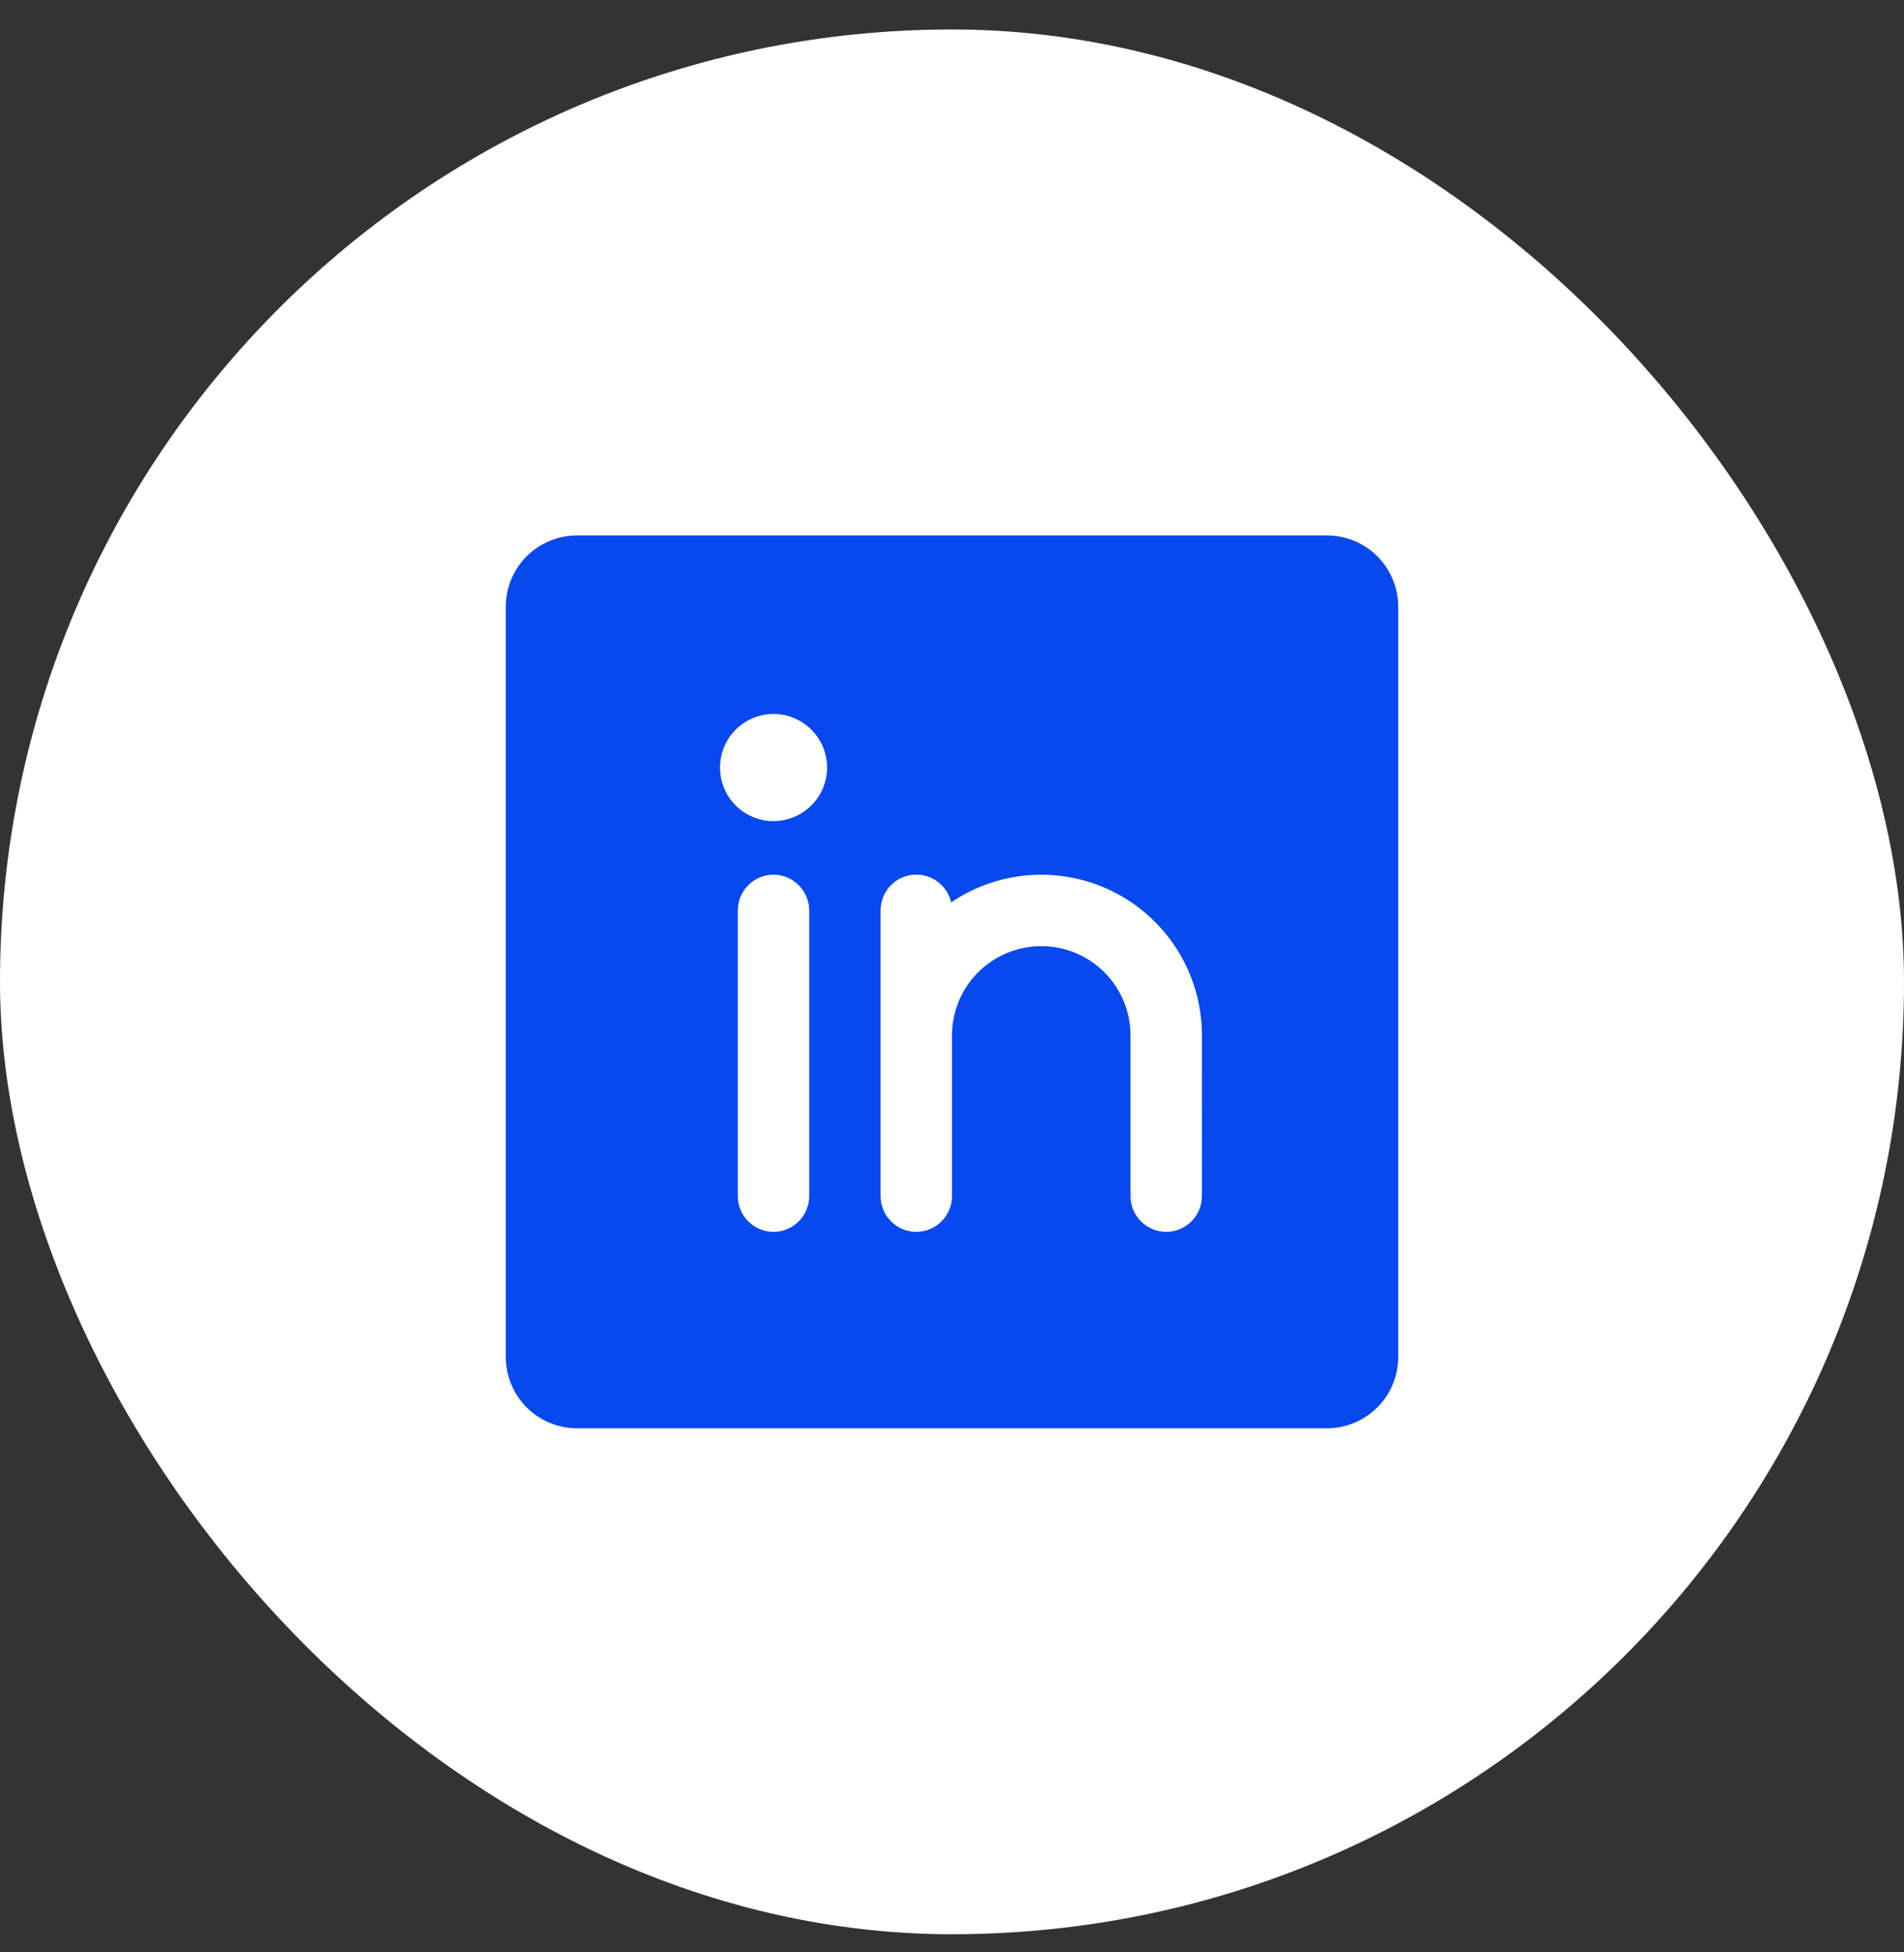 <svg fill="none" height="41" viewBox="0 0 40 41" width="40" xmlns="http://www.w3.org/2000/svg" xmlns:xlink="http://www.w3.org/1999/xlink"><rect x="0" y="0" width="40" height="41" fill="#333333" stroke="none"/><clipPath id="a"><rect height="40" rx="20" width="40" y=".619"/></clipPath><clipPath id="b"><path d="m0 13.419c0-4.48 0-6.721.872-8.432.767-1.505 1.991-2.729 3.496-3.496 1.711-.872 3.951-.872 8.432-.872h14.4c4.48 0 6.721 0 8.432.872 1.505.767 2.729 1.991 3.496 3.496.872 1.711.872 3.951.872 8.432v14.4c0 4.481 0 6.721-.872 8.432-.767 1.505-1.991 2.729-3.496 3.496-1.711.872-3.951.872-8.432.872h-14.4c-4.48 0-6.721 0-8.432-.872-1.505-.767-2.729-1.991-3.496-3.496-.872-1.711-.872-3.951-.872-8.432z"/></clipPath><g clip-path="url(#a)"><g clip-path="url(#b)"><path d="m0 13.419c0-4.48 0-6.721.872-8.432.767-1.505 1.991-2.729 3.496-3.496 1.711-.872 3.951-.872 8.432-.872h14.4c4.48 0 6.721 0 8.432.872 1.505.767 2.729 1.991 3.496 3.496.872 1.711.872 3.951.872 8.432v14.4c0 4.481 0 6.721-.872 8.432-.767 1.505-1.991 2.729-3.496 3.496-1.711.872-3.951.872-8.432.872h-14.4c-4.48 0-6.721 0-8.432-.872-1.505-.767-2.729-1.991-3.496-3.496-.872-1.711-.872-3.951-.872-8.432z" fill="#fff"/><path d="m27.875 11.244h-15.75c-.398 0-.779.158-1.061.439s-.439.663-.439 1.061v15.75c0 .398.158.779.439 1.061s.663.439 1.061.439h15.75c.398 0 .779-.158 1.061-.439s.439-.663.439-1.061v-15.75c0-.398-.158-.779-.439-1.061s-.663-.439-1.061-.439zm-10.875 13.875c0 .199-.079.39-.22.53-.141.141-.331.22-.53.22s-.39-.079-.53-.22c-.141-.141-.22-.331-.22-.53v-6c0-.199.079-.39.22-.53.141-.141.331-.22.53-.22s.39.079.53.22c.141.141.22.331.22.53zm-.75-7.875c-.223 0-.44-.066-.625-.19-.185-.124-.329-.299-.414-.505-.085-.206-.107-.432-.064-.65.043-.218.151-.419.308-.576.157-.157.358-.264.576-.308.218-.043.445-.021.65.064.206.085.381.229.505.414s.19.403.19.625c0 .298-.118.585-.33.795-.211.211-.497.33-.795.33zm9 7.875c0 .199-.079.39-.22.53-.141.141-.331.22-.53.22s-.39-.079-.53-.22c-.141-.141-.22-.331-.22-.53v-3.375c0-.497-.198-.974-.549-1.326-.352-.352-.829-.549-1.326-.549s-.974.198-1.326.549c-.352.352-.549.829-.549 1.326v3.375c0 .199-.079.39-.22.53-.141.141-.331.22-.53.22s-.39-.079-.53-.22c-.141-.141-.22-.331-.22-.53v-6c-.001-.184.067-.363.19-.501.123-.138.292-.226.475-.246.183-.021.368.026.519.133.151.107.257.265.298.445.507-.344 1.099-.543 1.711-.576.612-.033 1.222.101 1.764.388.542.287.995.717 1.311 1.242.316.525.483 1.127.483 1.74z" fill="#0748ef"/></g></g></svg>